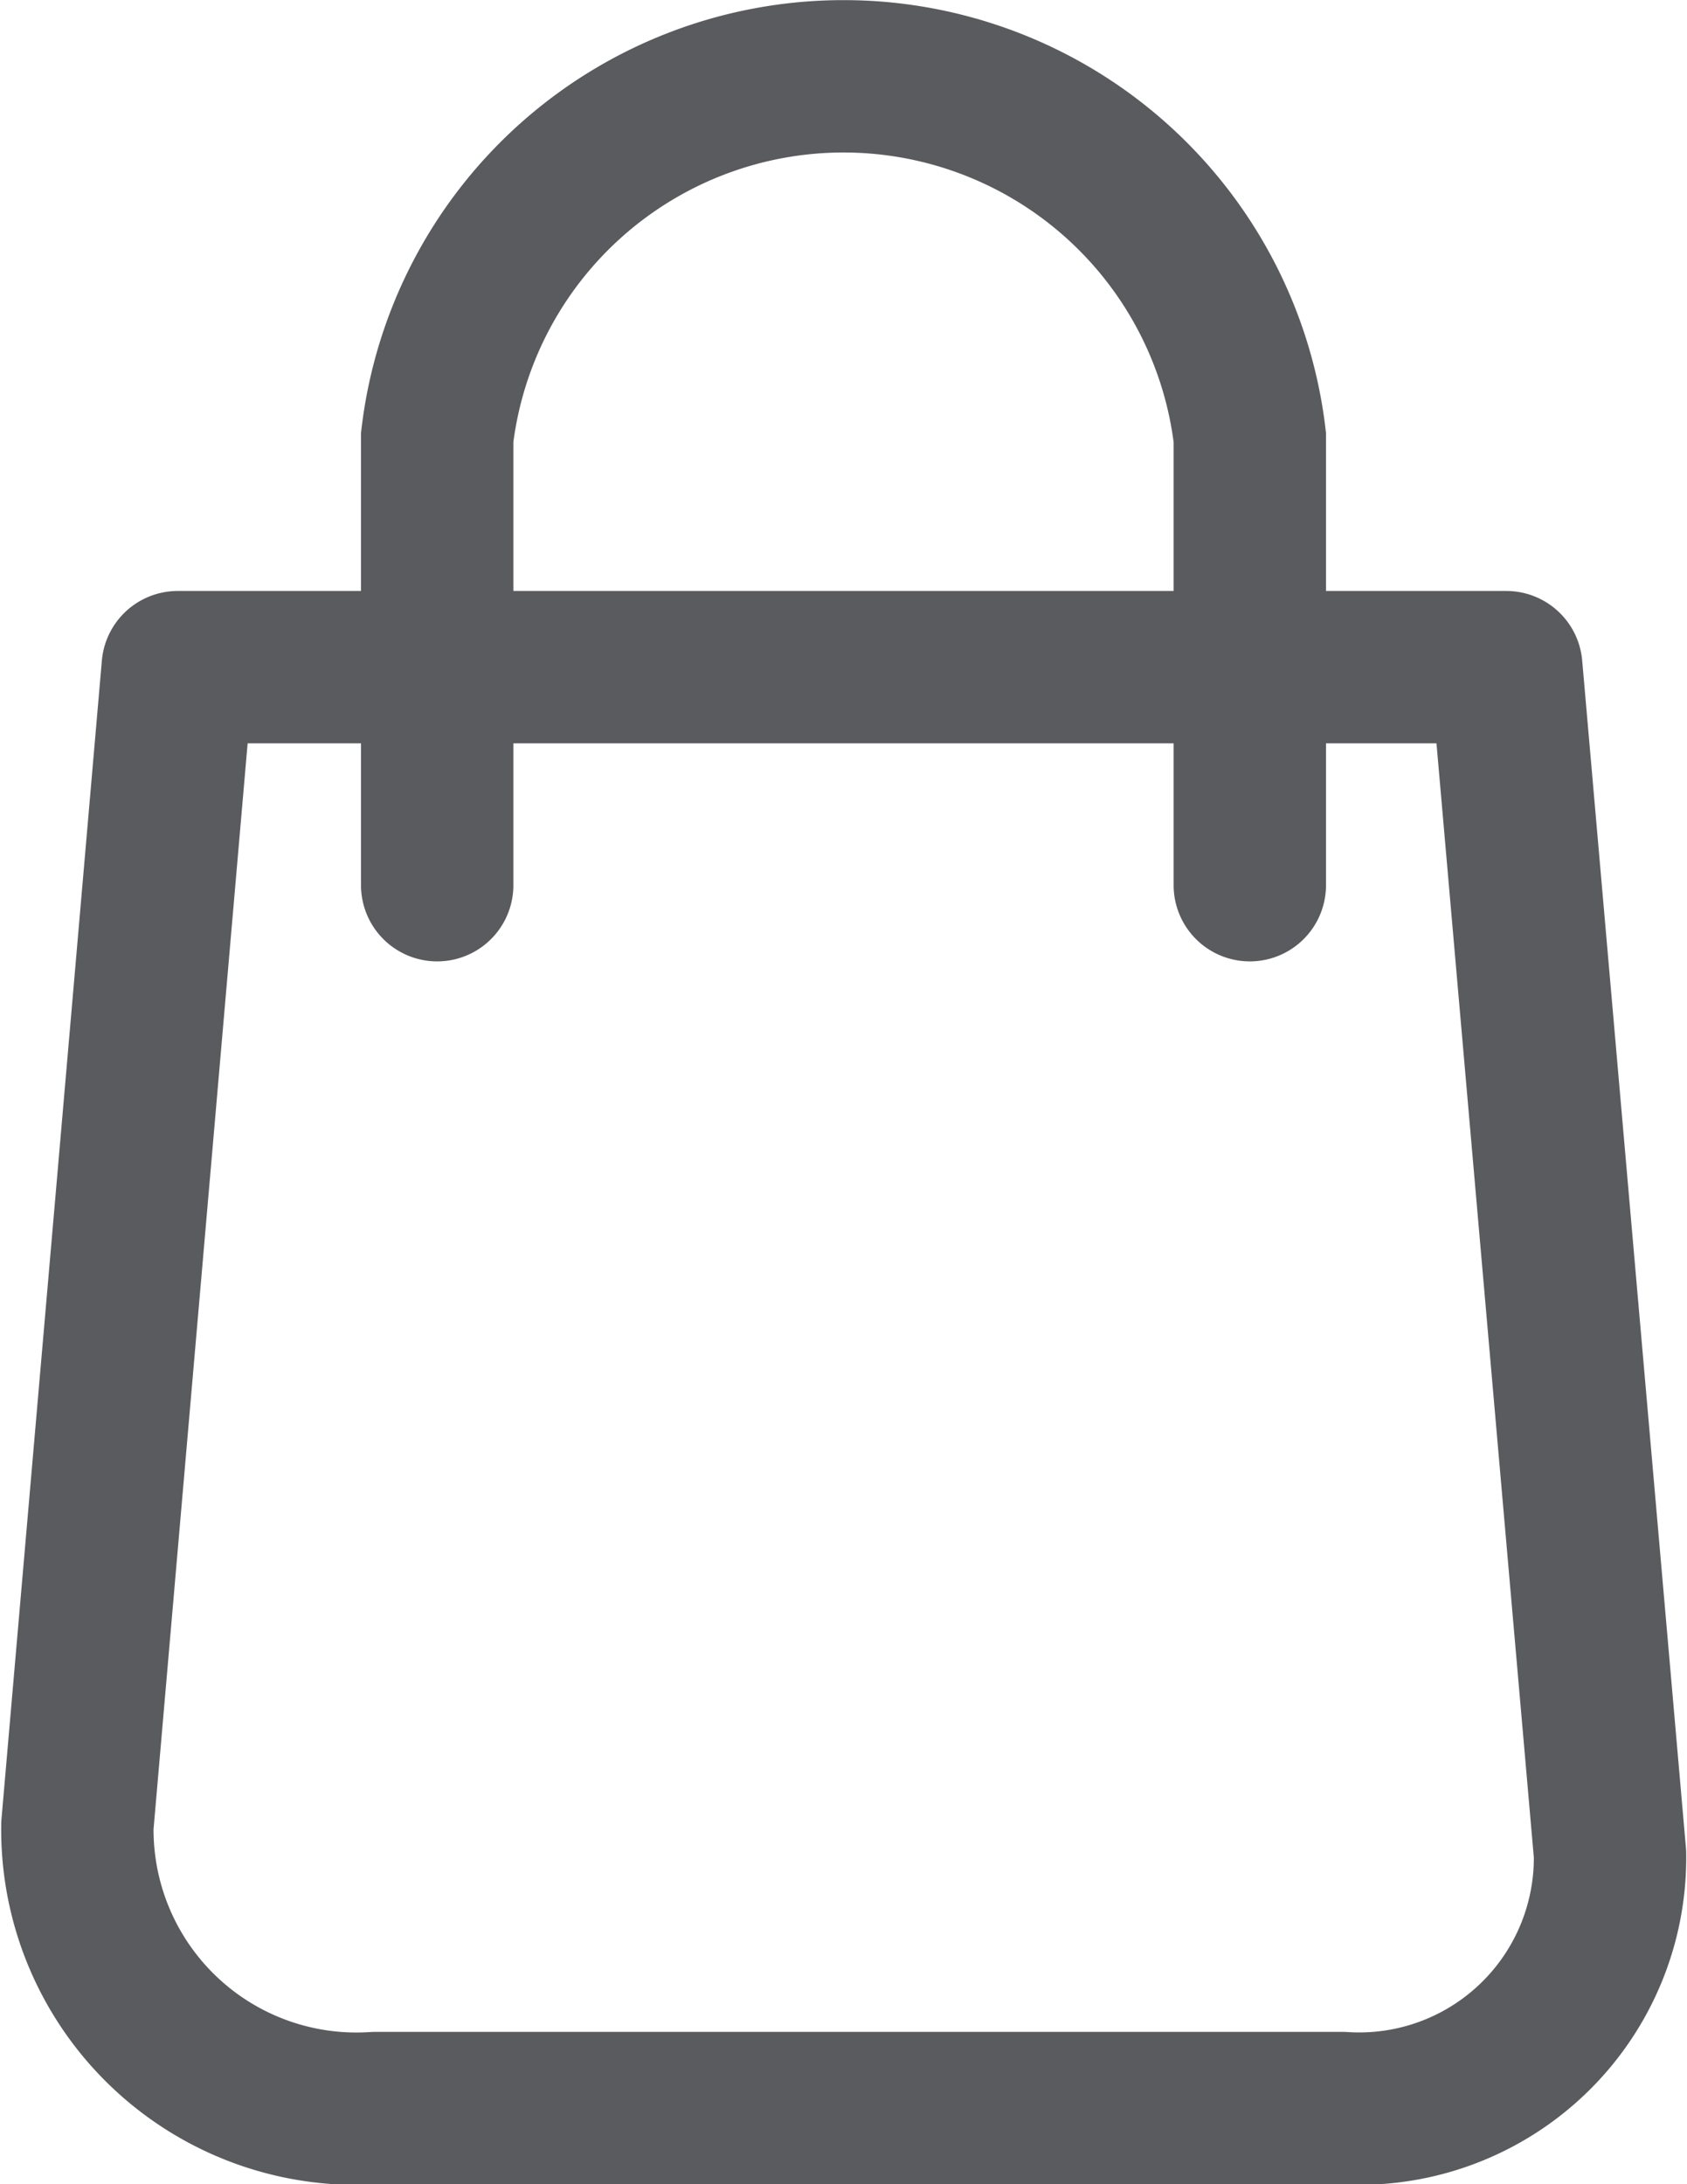 <svg xmlns="http://www.w3.org/2000/svg" width="16.608" height="21.5" viewBox="0 0 16.608 21.5">
    <g fill="none" stroke="#5a5b5e" stroke-linecap="round" stroke-width="1.5px">
        <path stroke-linejoin="round" d="M443.5 58.909h13.079l1.021 11.683a2.469 2.469 0 0 1-2.634 2.5h-9.522a2.747 2.747 0 0 1-2.932-2.782z" transform="translate(-441.75 -52.342)"/>
        <path stroke-miterlimit="10" d="M447.589 61.055v-4.408a4.028 4.028 0 0 1 8 0v4.408" transform="translate(-441.75 -52.342) translate(-1.535)"/>
    </g>
</svg>

